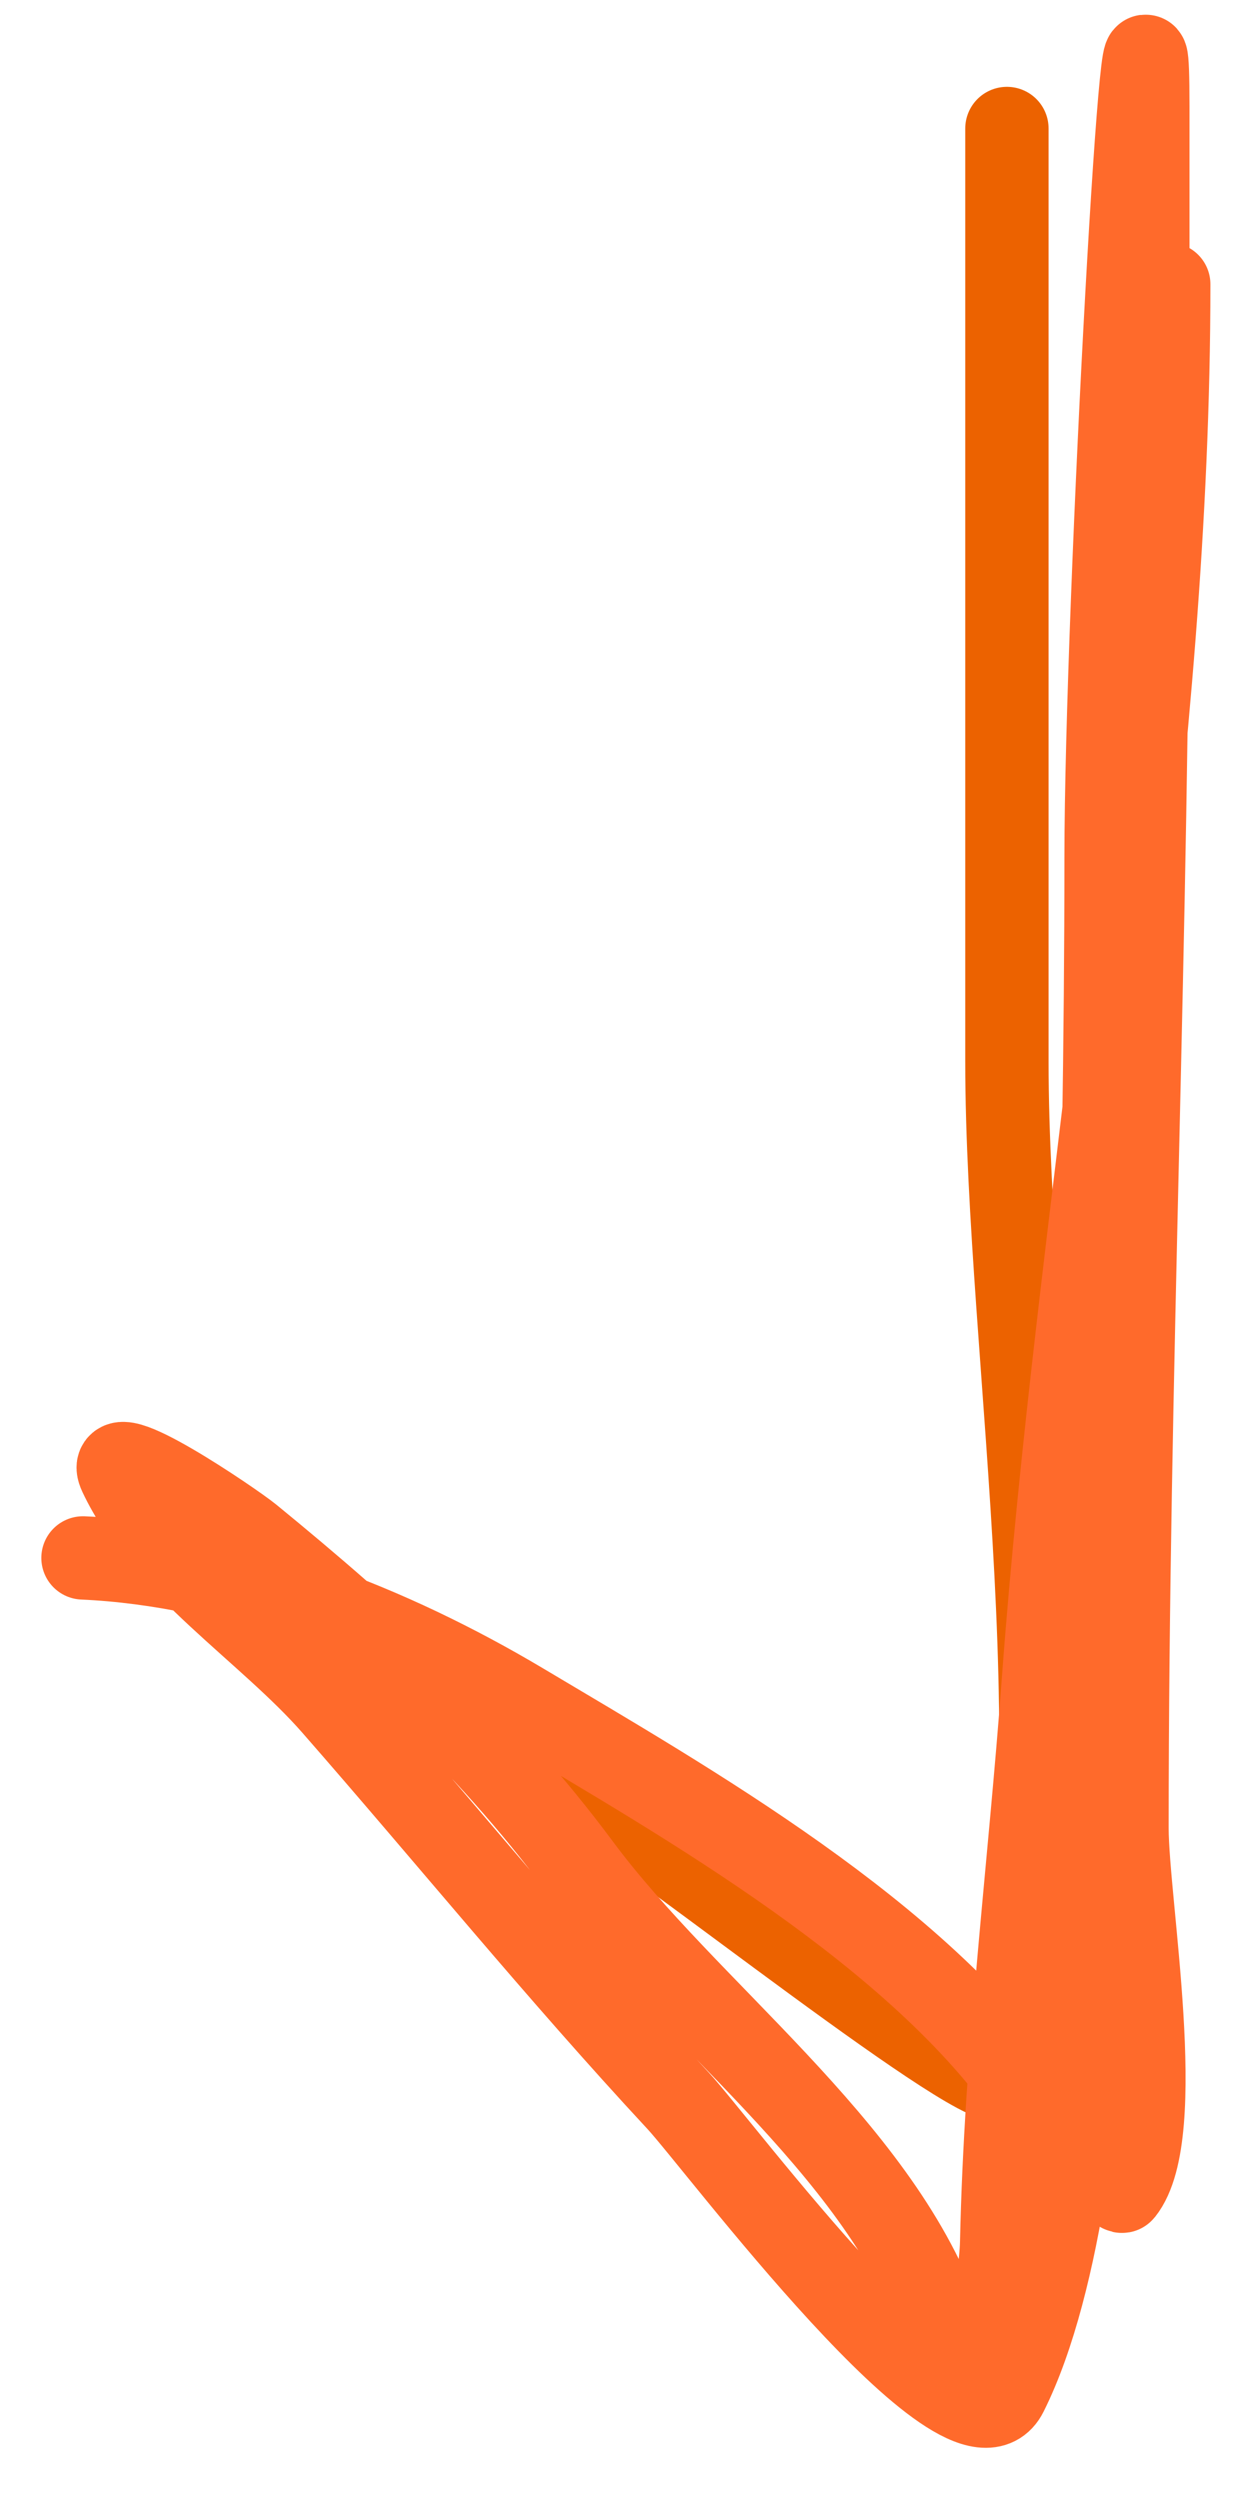 <?xml version="1.0" encoding="UTF-8"?> <svg xmlns="http://www.w3.org/2000/svg" width="15" height="30" viewBox="0 0 15 30" fill="none"><path d="M1.631 18.713C3.876 18.938 5.306 20.845 7.23 21.7C7.719 21.917 11.939 25.293 12.042 24.935C13.028 21.482 12.083 16.304 12.083 12.741C12.083 9.008 12.083 5.275 12.083 1.542" stroke="#EC6200" stroke-linecap="round"></path><path d="M0.996 18.695C2.83 18.778 4.692 19.516 6.258 20.448C8.268 21.646 11.015 23.206 12.382 25.195C12.445 25.287 13.433 26.339 13.468 26.294C14.016 25.609 13.524 22.828 13.524 21.938C13.524 16.511 13.774 11.14 13.774 5.721C13.774 4.241 13.774 2.761 13.774 1.281C13.774 -1.725 13.273 7.28 13.273 10.287C13.273 14.685 13.105 19.061 13.023 23.455C12.995 24.934 12.743 27.383 12.076 28.716C11.58 29.709 8.605 25.712 8.137 25.209C6.697 23.658 5.392 22.05 4.003 20.462C3.216 19.563 1.954 18.781 1.442 17.692C1.207 17.195 2.797 18.277 3.001 18.444C4.454 19.633 5.829 20.881 6.954 22.397C8.243 24.135 10.514 25.751 11.269 27.826C11.73 29.095 12.009 27.425 12.02 26.907C12.069 24.627 12.354 22.437 12.521 20.17C12.939 14.537 14.025 9.065 14.025 3.411" stroke="#FF6A2B" stroke-linecap="round"></path></svg> 